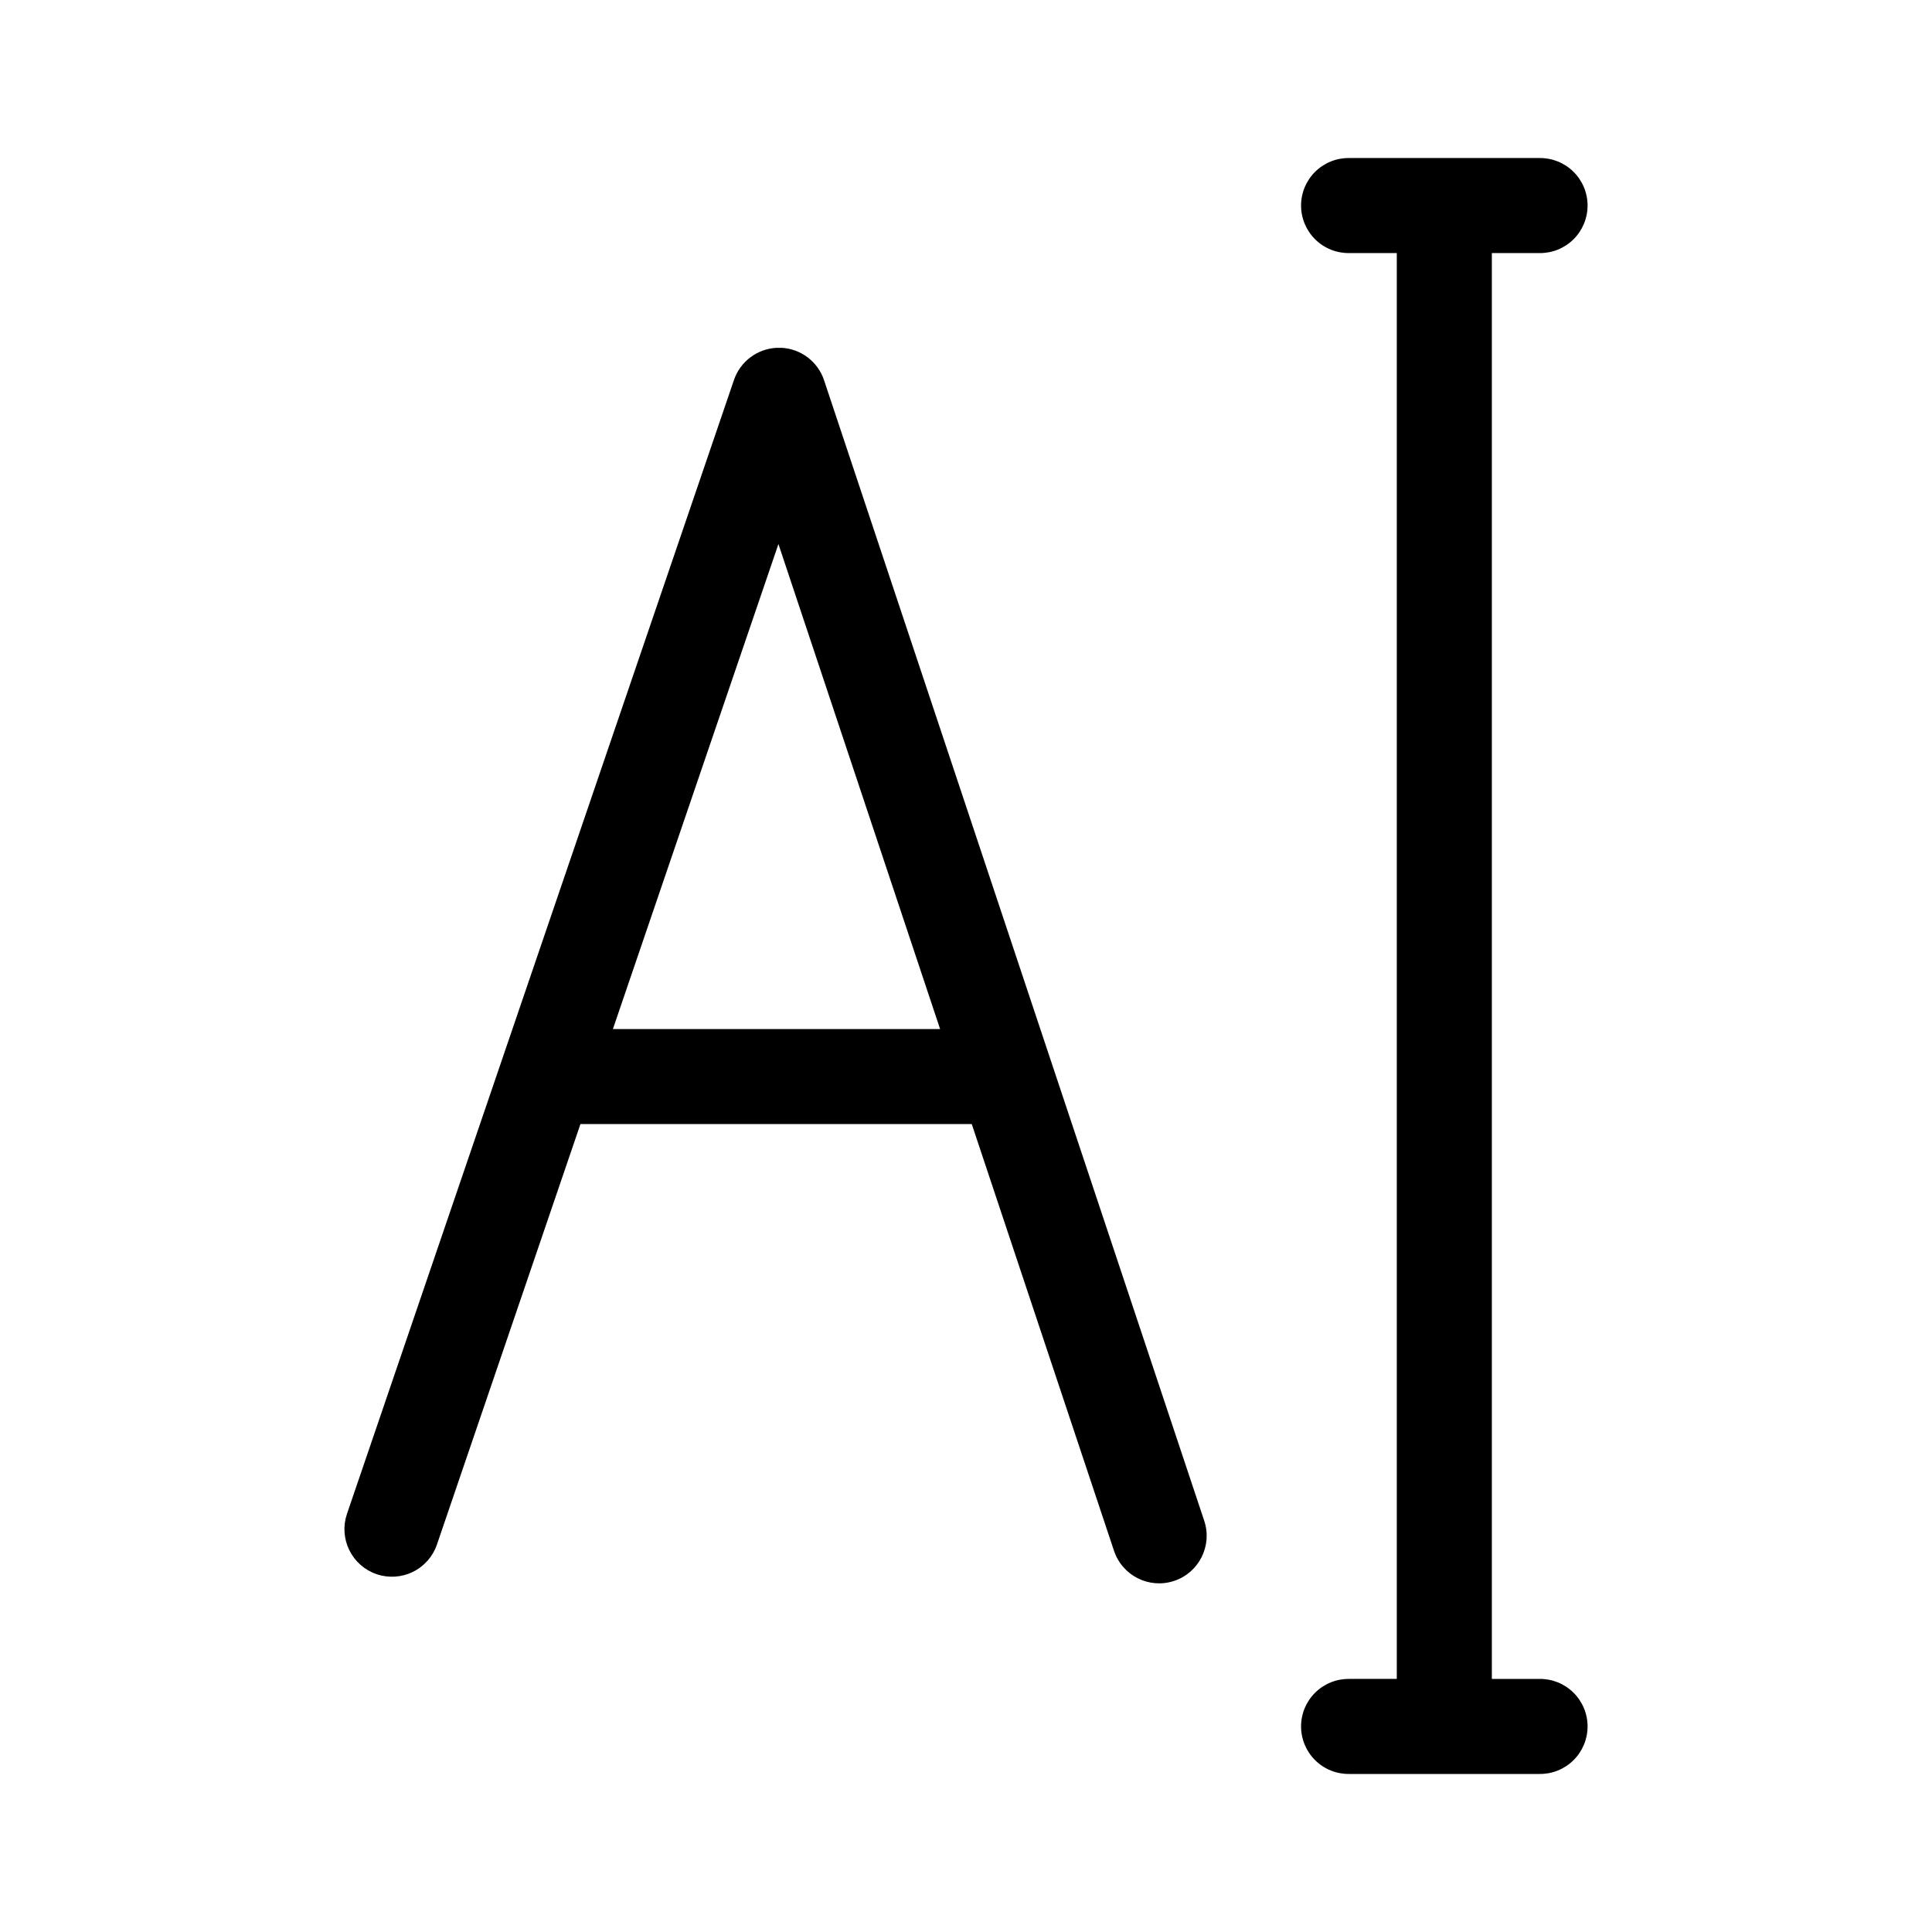 <?xml version="1.0" encoding="UTF-8"?>
<!-- Uploaded to: SVG Repo, www.svgrepo.com, Generator: SVG Repo Mixer Tools -->
<svg fill="#000000" width="800px" height="800px" version="1.1" viewBox="144 144 512 512" xmlns="http://www.w3.org/2000/svg">
 <path d="m501.57 185.88c-3.371-0.051-6.621 1.258-9.023 3.625-2.398 2.367-3.75 5.598-3.75 8.969 0 3.371 1.352 6.602 3.75 8.969 2.402 2.367 5.652 3.676 9.023 3.625h12.594v377.86h-12.594v0.004c-3.371-0.051-6.621 1.258-9.023 3.625-2.398 2.367-3.75 5.598-3.75 8.969 0 3.371 1.352 6.602 3.75 8.969 2.402 2.367 5.652 3.676 9.023 3.625h50.383-0.004c3.371 0.051 6.621-1.258 9.023-3.625 2.402-2.367 3.754-5.598 3.754-8.969 0-3.371-1.352-6.602-3.754-8.969-2.402-2.367-5.652-3.676-9.023-3.625h-12.594v-377.86h12.594v-0.004c3.371 0.051 6.621-1.258 9.023-3.625 2.402-2.367 3.754-5.598 3.754-8.969 0-3.371-1.352-6.602-3.754-8.969-2.402-2.367-5.652-3.676-9.023-3.625h-50.383zm-150.52 50.301c-0.418-0.02-0.84-0.02-1.262 0-5.141 0.262-9.605 3.629-11.273 8.5l-102.56 300.5c-1.082 3.164-0.859 6.625 0.613 9.621 1.473 3 4.074 5.293 7.238 6.371 3.16 1.078 6.621 0.859 9.621-0.613s5.289-4.078 6.367-7.242l38.031-111.43h103.7l37.715 113.14 0.004 0.004c2.219 6.574 9.34 10.117 15.922 7.922 6.586-2.195 10.152-9.301 7.981-15.895l-100.76-302.29c-1.645-4.93-6.144-8.348-11.336-8.598zm-0.758 51.996 42.844 128.53h-86.711z" fill-rule="evenodd"/>
</svg>